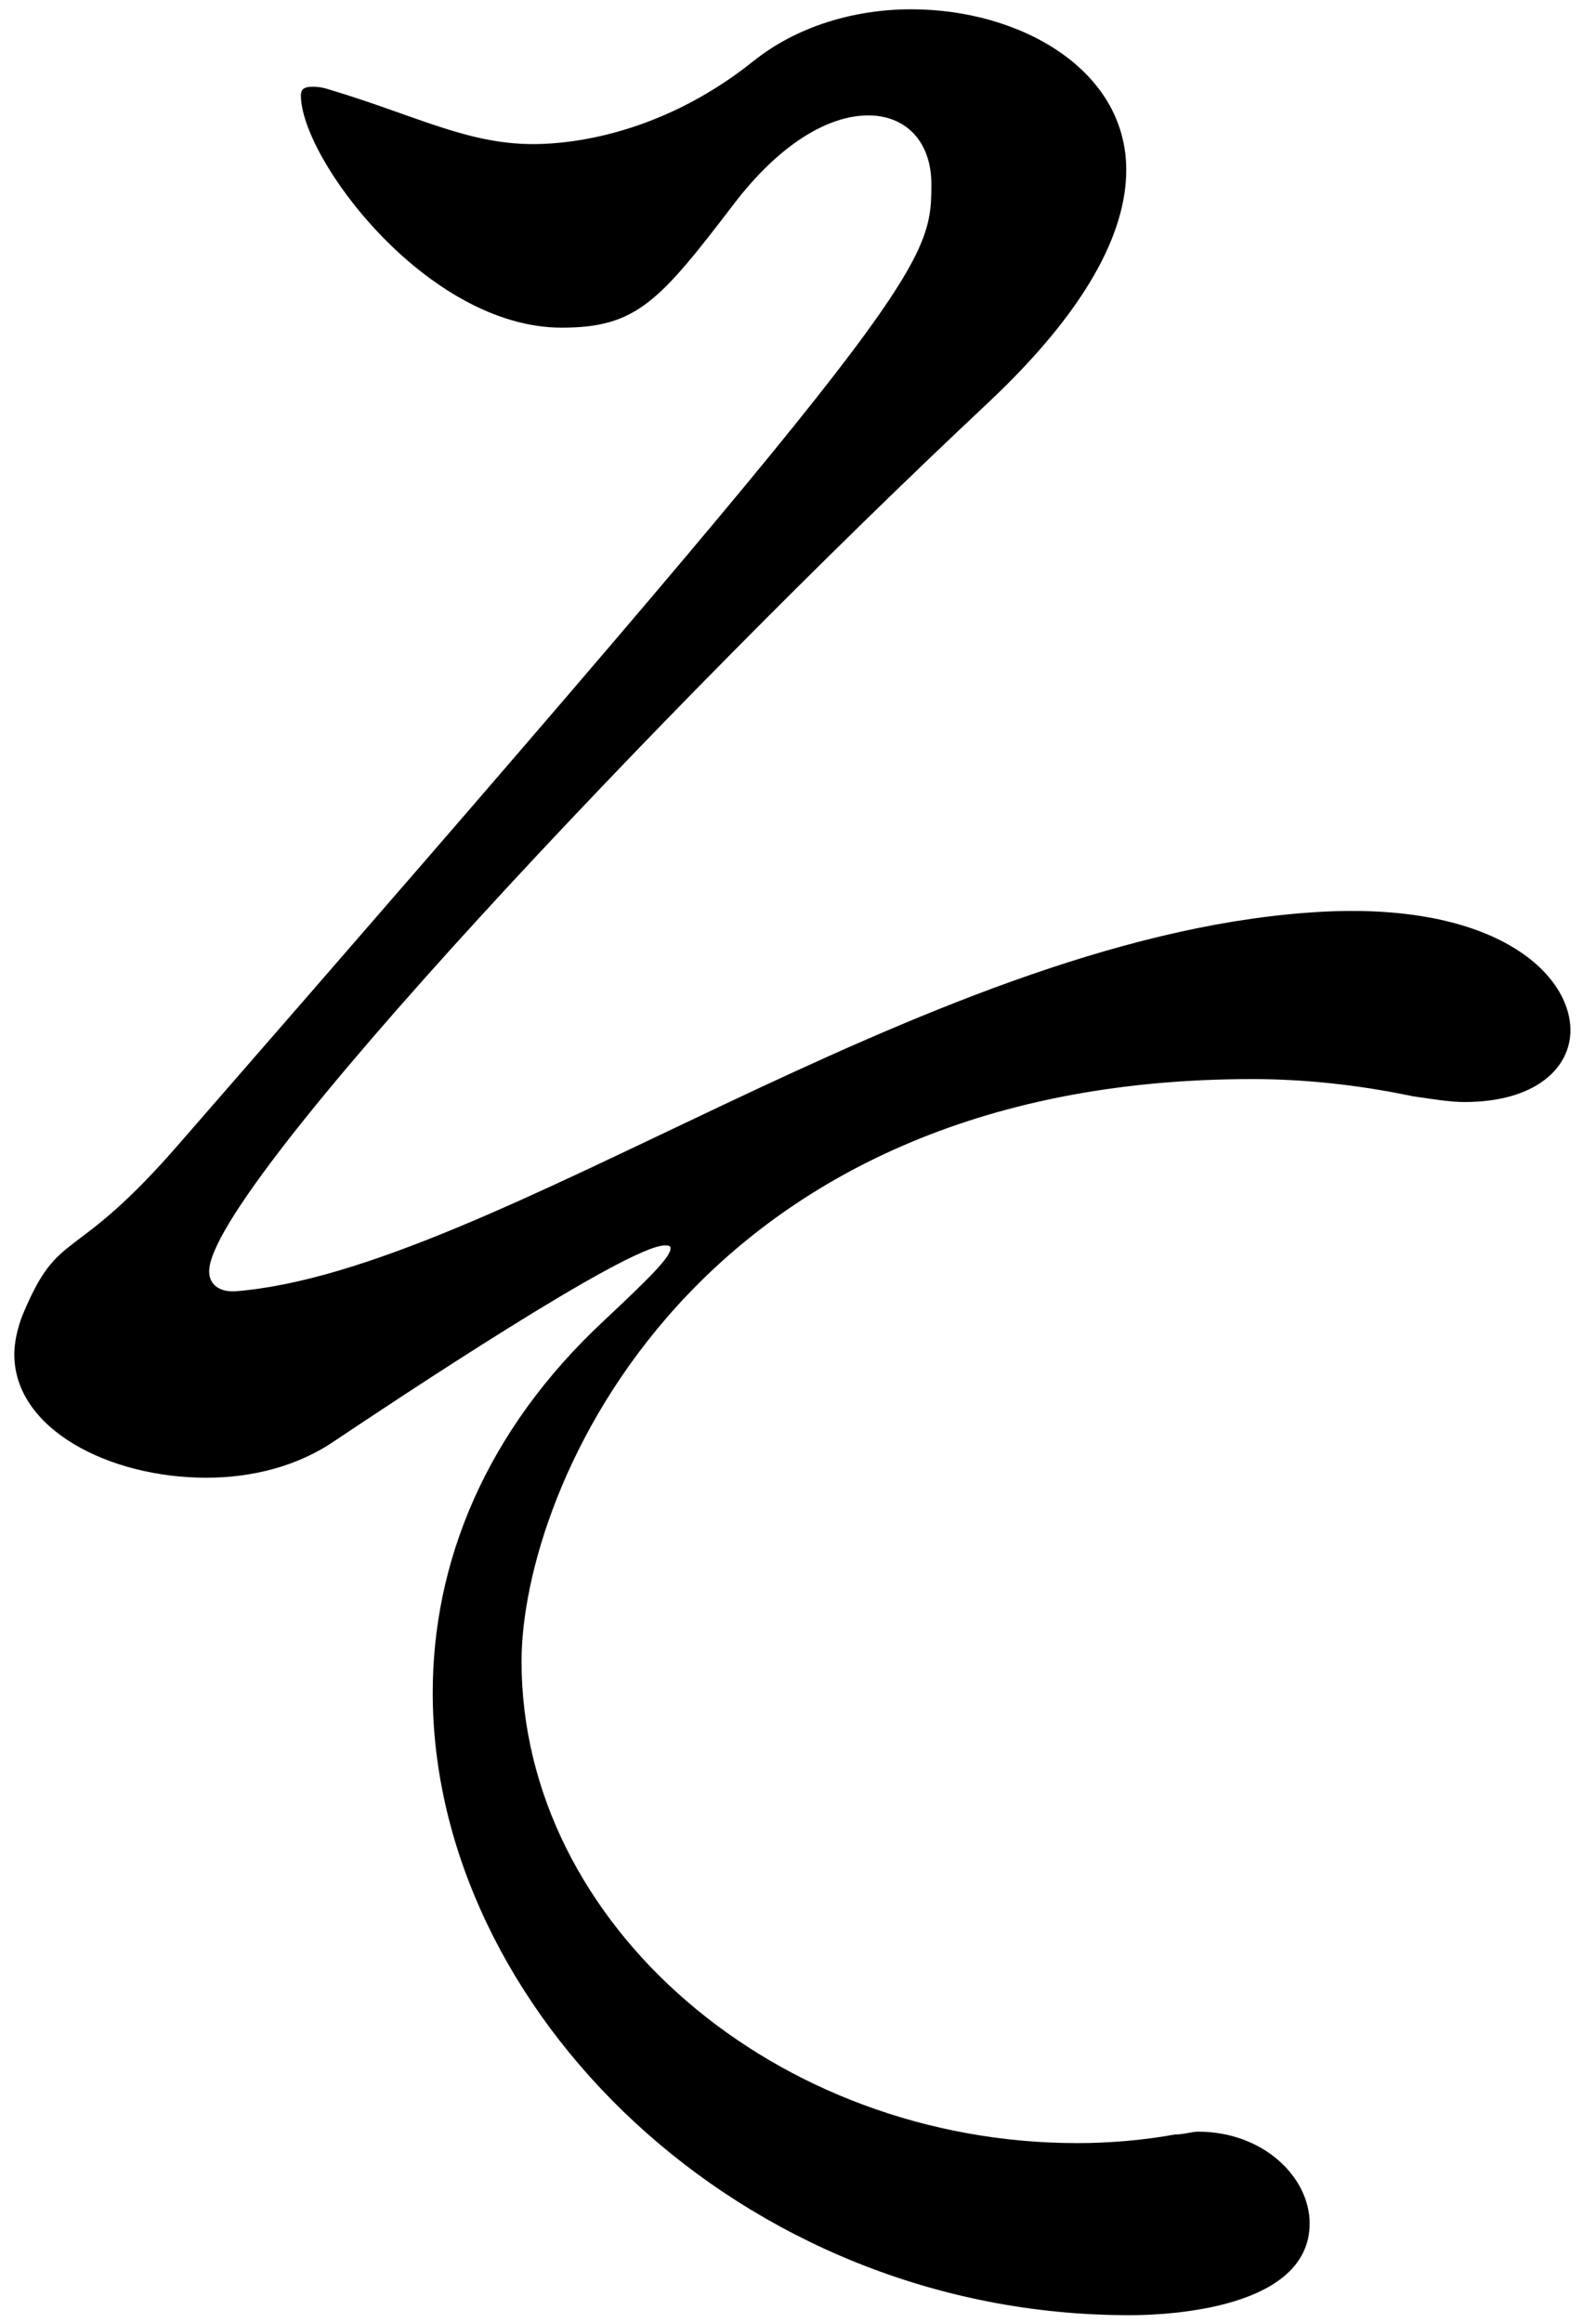 <svg width="55" height="80" viewBox="0 0 55 80" fill="none" xmlns="http://www.w3.org/2000/svg">
<path d="M7.998 44.466H8.097C16.986 43.775 31.701 32.417 45.033 31.43C51.453 30.936 54.119 33.504 54.119 35.479C54.119 36.763 52.934 37.948 50.465 37.948C49.971 37.948 49.379 37.849 48.688 37.75C46.811 37.355 44.935 37.158 43.157 37.158C23.899 37.158 17.973 51.281 17.973 57.206C17.973 66.292 26.763 73.798 37.133 73.798C38.219 73.798 39.404 73.699 40.49 73.501C40.787 73.501 41.083 73.403 41.281 73.403C43.552 73.403 45.132 74.983 45.132 76.563C45.132 79.723 39.503 79.723 38.91 79.723C25.479 79.723 14.912 69.156 14.912 58.292C14.912 53.848 16.689 49.305 20.837 45.454C22.417 43.972 23.109 43.281 23.109 42.985C23.109 42.886 23.01 42.886 22.911 42.886C21.627 42.886 13.628 48.219 11.554 49.602C10.27 50.49 8.69 50.885 7.11 50.885C3.752 50.885 0.493 49.206 0.493 46.639C0.493 46.244 0.591 45.75 0.789 45.256C2.073 42.194 2.468 43.676 6.221 39.331C31.8 9.999 32.096 9.209 32.096 6.345C32.096 4.863 31.207 3.974 29.923 3.974C28.541 3.974 26.862 4.962 25.281 7.036C22.714 10.394 21.924 11.283 19.356 11.283C14.714 11.283 10.369 5.456 10.369 3.283C10.369 3.086 10.467 2.987 10.764 2.987C10.863 2.987 11.06 2.987 11.356 3.086C14.319 3.974 16.097 4.962 18.368 4.962C19.158 4.962 22.516 4.863 25.973 2.098C27.454 0.913 29.429 0.32 31.405 0.32C35.157 0.32 38.812 2.394 38.812 5.851C38.812 8.024 37.429 10.69 34.071 13.85C23.109 24.122 7.208 40.911 7.208 43.775C7.208 44.269 7.603 44.466 7.998 44.466Z" fill="black"/>
</svg>
